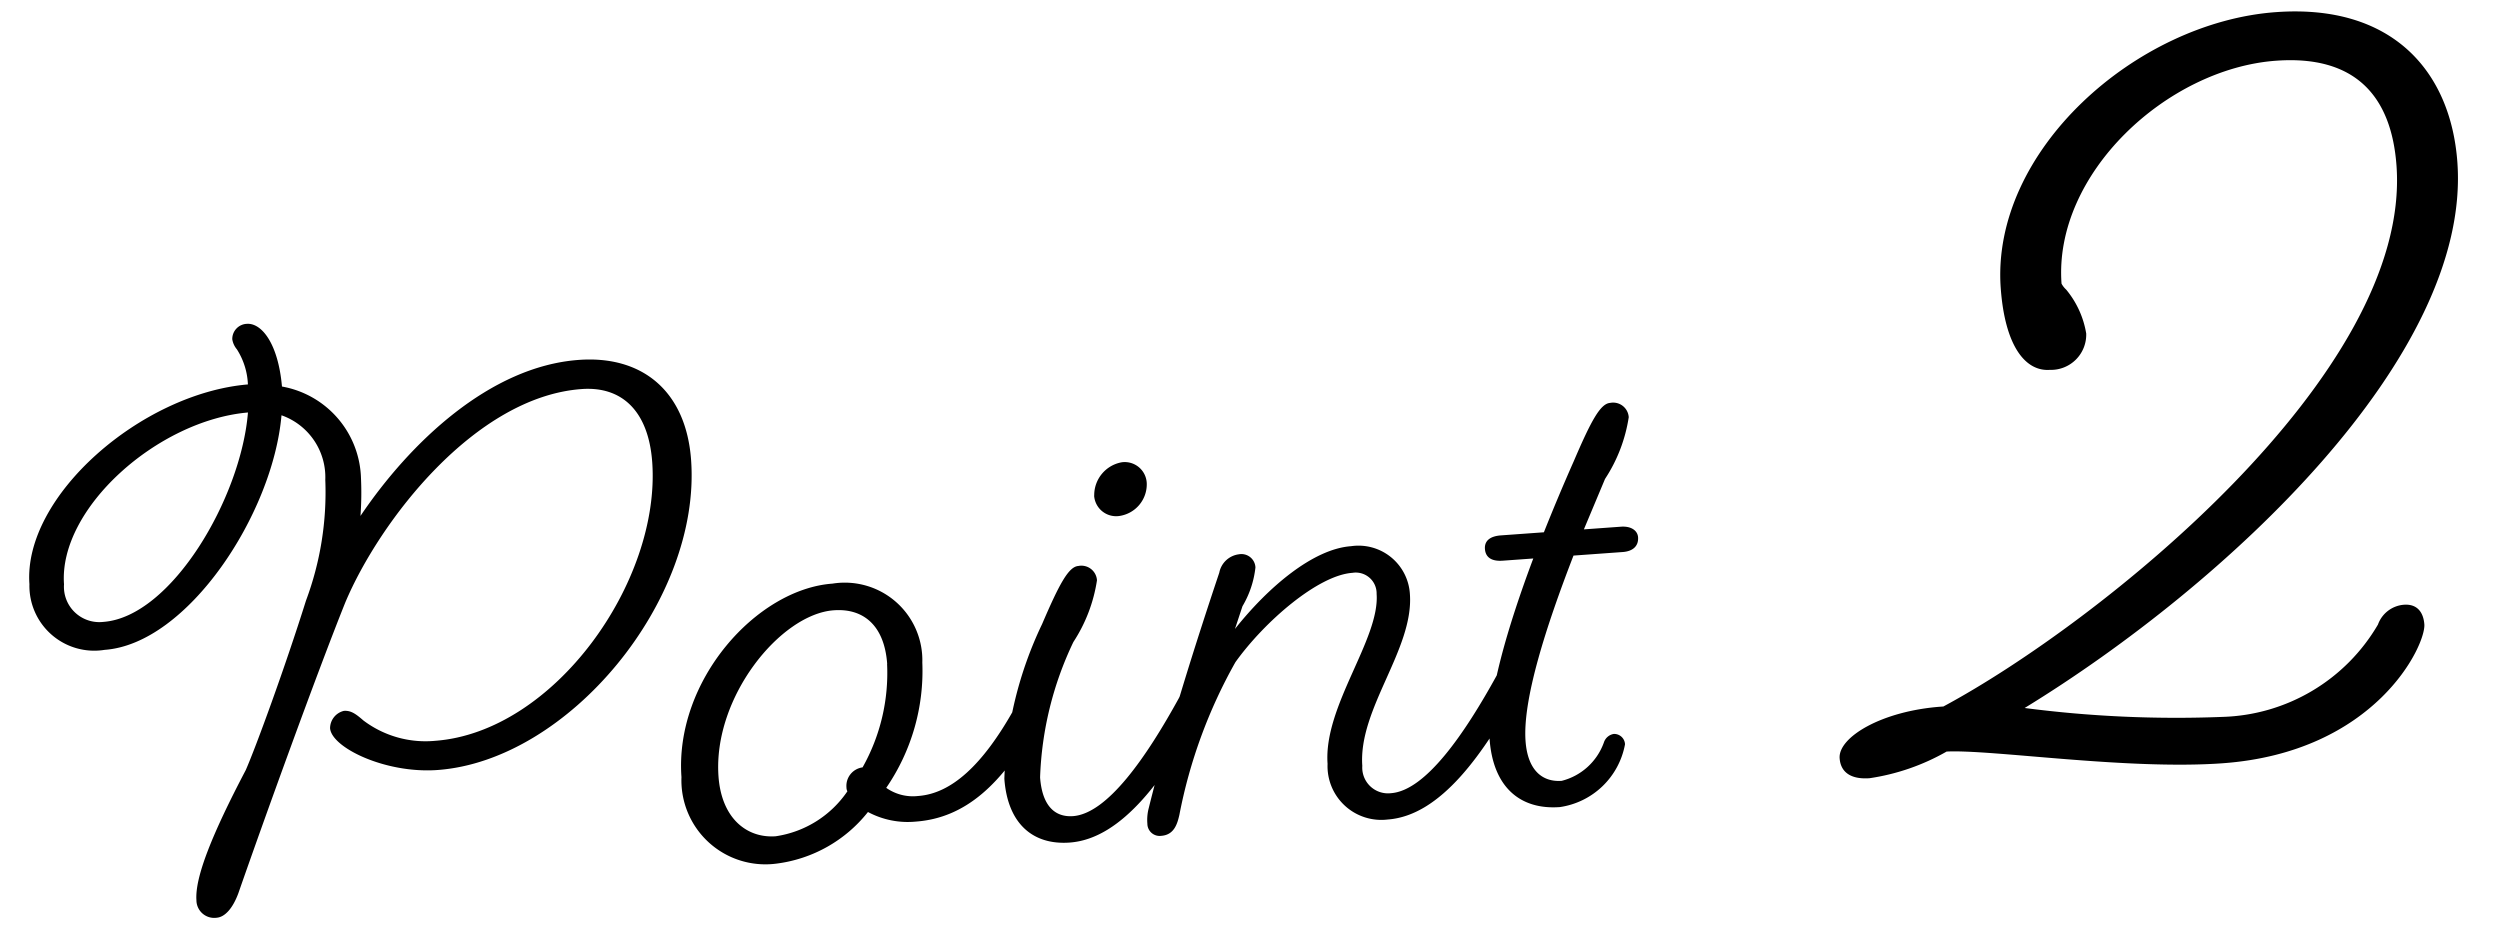 <svg xmlns="http://www.w3.org/2000/svg" width="99.895" height="37.138" viewBox="0 0 99.895 37.138"><path data-name="パス 29864" d="M17.372 29.603a4.119 4.119 0 01-2.847-.811c-.306-.265-.499-.408-.784-.387a.719.719 0 00-.552.691c.056.778 2.217 1.822 4.292 1.672 5.238-.378 10.539-6.782 10.134-12.384-.198-2.749-1.944-4.187-4.485-4.003-3.553.256-6.748 3.302-8.726 6.234a12.628 12.628 0 00.02-1.513 3.829 3.829 0 00-3.157-3.657c-.15-1.71-.81-2.548-1.406-2.505a.607.607 0 00-.58.616.83.83 0 00.185.403 2.822 2.822 0 01.44 1.402c-4.25.359-8.985 4.458-8.73 7.981a2.591 2.591 0 003.006 2.625c3.32-.24 6.726-5.439 7.066-9.373a2.623 2.623 0 011.75 2.58 12.371 12.371 0 01-.772 4.827c-.828 2.64-2.004 5.857-2.407 6.772-1.352 2.574-2.036 4.292-1.97 5.2a.71.71 0 00.806.698c.337-.025.65-.386.868-.976.996-2.86 3.1-8.695 4.274-11.621 1.357-3.226 5.168-8.22 9.447-8.528 1.582-.115 2.668.85 2.818 2.924.34 4.772-3.918 10.788-8.69 11.133zM4.126 24.85a1.413 1.413 0 01-1.568-1.503c-.22-3.034 3.75-6.553 7.35-6.865-.275 3.409-3.06 8.171-5.782 8.368zm32.561 6.956a1.848 1.848 0 01-1.275-.325 8.251 8.251 0 001.442-5.005 3.1 3.1 0 00-3.587-3.156c-3.034.22-6.315 3.87-6.037 7.735a3.356 3.356 0 003.79 3.454 5.547 5.547 0 003.662-2.063 3.365 3.365 0 001.905.384c1.994-.144 3.462-1.501 4.828-3.946a.847.847 0 00.075-.344.533.533 0 00-.583-.506c-.234.017-.395.316-.395.316-1.25 2.227-2.498 3.36-3.825 3.456zm-1.241-5.28a7.692 7.692 0 01-.979 4.137.745.745 0 00-.644.802.33.33 0 00.037.154 4.2 4.2 0 01-2.868 1.797c-1.139.082-2.16-.704-2.282-2.39-.228-3.164 2.478-6.487 4.604-6.64 1.193-.087 2.025.61 2.136 2.14zm8.273-6.723a.881.881 0 001.023.812 1.278 1.278 0 001.08-1.303.88.88 0 00-1-.84 1.334 1.334 0 00-1.099 1.33zm-.844 12.808c-.698.05-1.23-.38-1.315-1.548a13.586 13.586 0 011.33-5.41 6.192 6.192 0 00.943-2.466.624.624 0 00-.743-.572c-.389.028-.757.707-1.449 2.32a15.435 15.435 0 00-1.509 6.183c.132 1.815 1.157 2.654 2.609 2.549 2.126-.153 3.849-2.65 5.277-5.255a.711.711 0 00.074-.37.522.522 0 00-.556-.482.518.518 0 00-.42.317c-1.308 2.384-2.867 4.634-4.241 4.734zm12.707-.917a1.029 1.029 0 01-1.147-1.09c-.165-2.283 2.061-4.661 1.902-6.863a2.057 2.057 0 00-2.354-1.916c-1.504.109-3.298 1.62-4.636 3.306l.3-.908a3.86 3.86 0 00.518-1.549.561.561 0 00-.664-.525.916.916 0 00-.781.734c-.904 2.698-2.031 6.224-2.818 9.405a1.846 1.846 0 00-.055.63.49.49 0 00.556.48c.519-.037.642-.489.722-.833a20.2 20.2 0 012.24-6.106c1.16-1.621 3.295-3.47 4.67-3.569a.834.834 0 01.972.842c.131 1.816-2.127 4.481-1.96 6.789a2.148 2.148 0 002.402 2.225c2.127-.154 3.85-2.65 5.278-5.256a.711.711 0 00.073-.37.522.522 0 00-.556-.481.518.518 0 00-.42.317c-1.31 2.388-2.868 4.638-4.242 4.738zm6.82-.493c-.752.055-1.358-.397-1.444-1.59-.12-1.66.817-4.57 1.916-7.411l1.97-.142c.39-.028.636-.229.61-.592-.02-.259-.268-.45-.683-.42l-1.482.107.845-2.016a6.192 6.192 0 00.947-2.466.624.624 0 00-.743-.572c-.389.028-.757.706-1.449 2.32a81.057 81.057 0 00-1.198 2.85l-1.717.124c-.415.03-.663.204-.639.541.026.363.297.5.712.47l1.22-.088c-1.027 2.733-1.864 5.583-1.746 7.216.138 1.92 1.22 2.832 2.803 2.718a3.1 3.1 0 002.608-2.509.433.433 0 00-.451-.414.5.5 0 00-.393.341 2.421 2.421 0 01-1.686 1.533zM90.951 2.426c3.142-.227 4.606 1.394 4.809 4.2.601 8.337-11.944 18.296-18.106 21.604l-.084.006c-2.388.172-4.122 1.224-4.062 2.062.042.586.482.849 1.195.798a8.8 8.8 0 003.08-1.065c1.805-.09 7.213.743 11.025.468 6.116-.442 8.124-4.713 8.064-5.551-.034-.461-.27-.823-.815-.784a1.2 1.2 0 00-1.038.791 7.444 7.444 0 01-6.218 3.691 46.9 46.9 0 01-7.9-.356c8.025-4.916 17.85-14.047 17.291-21.801-.263-3.645-2.605-6.34-7.25-6.004C85.37.887 79.55 6.02 79.945 11.511c.17 2.346 1 3.337 1.963 3.268a1.408 1.408 0 001.453-1.453 3.7 3.7 0 00-.8-1.753.879.879 0 01-.186-.239c-.321-4.392 4.218-8.594 8.575-8.908z"/></svg>